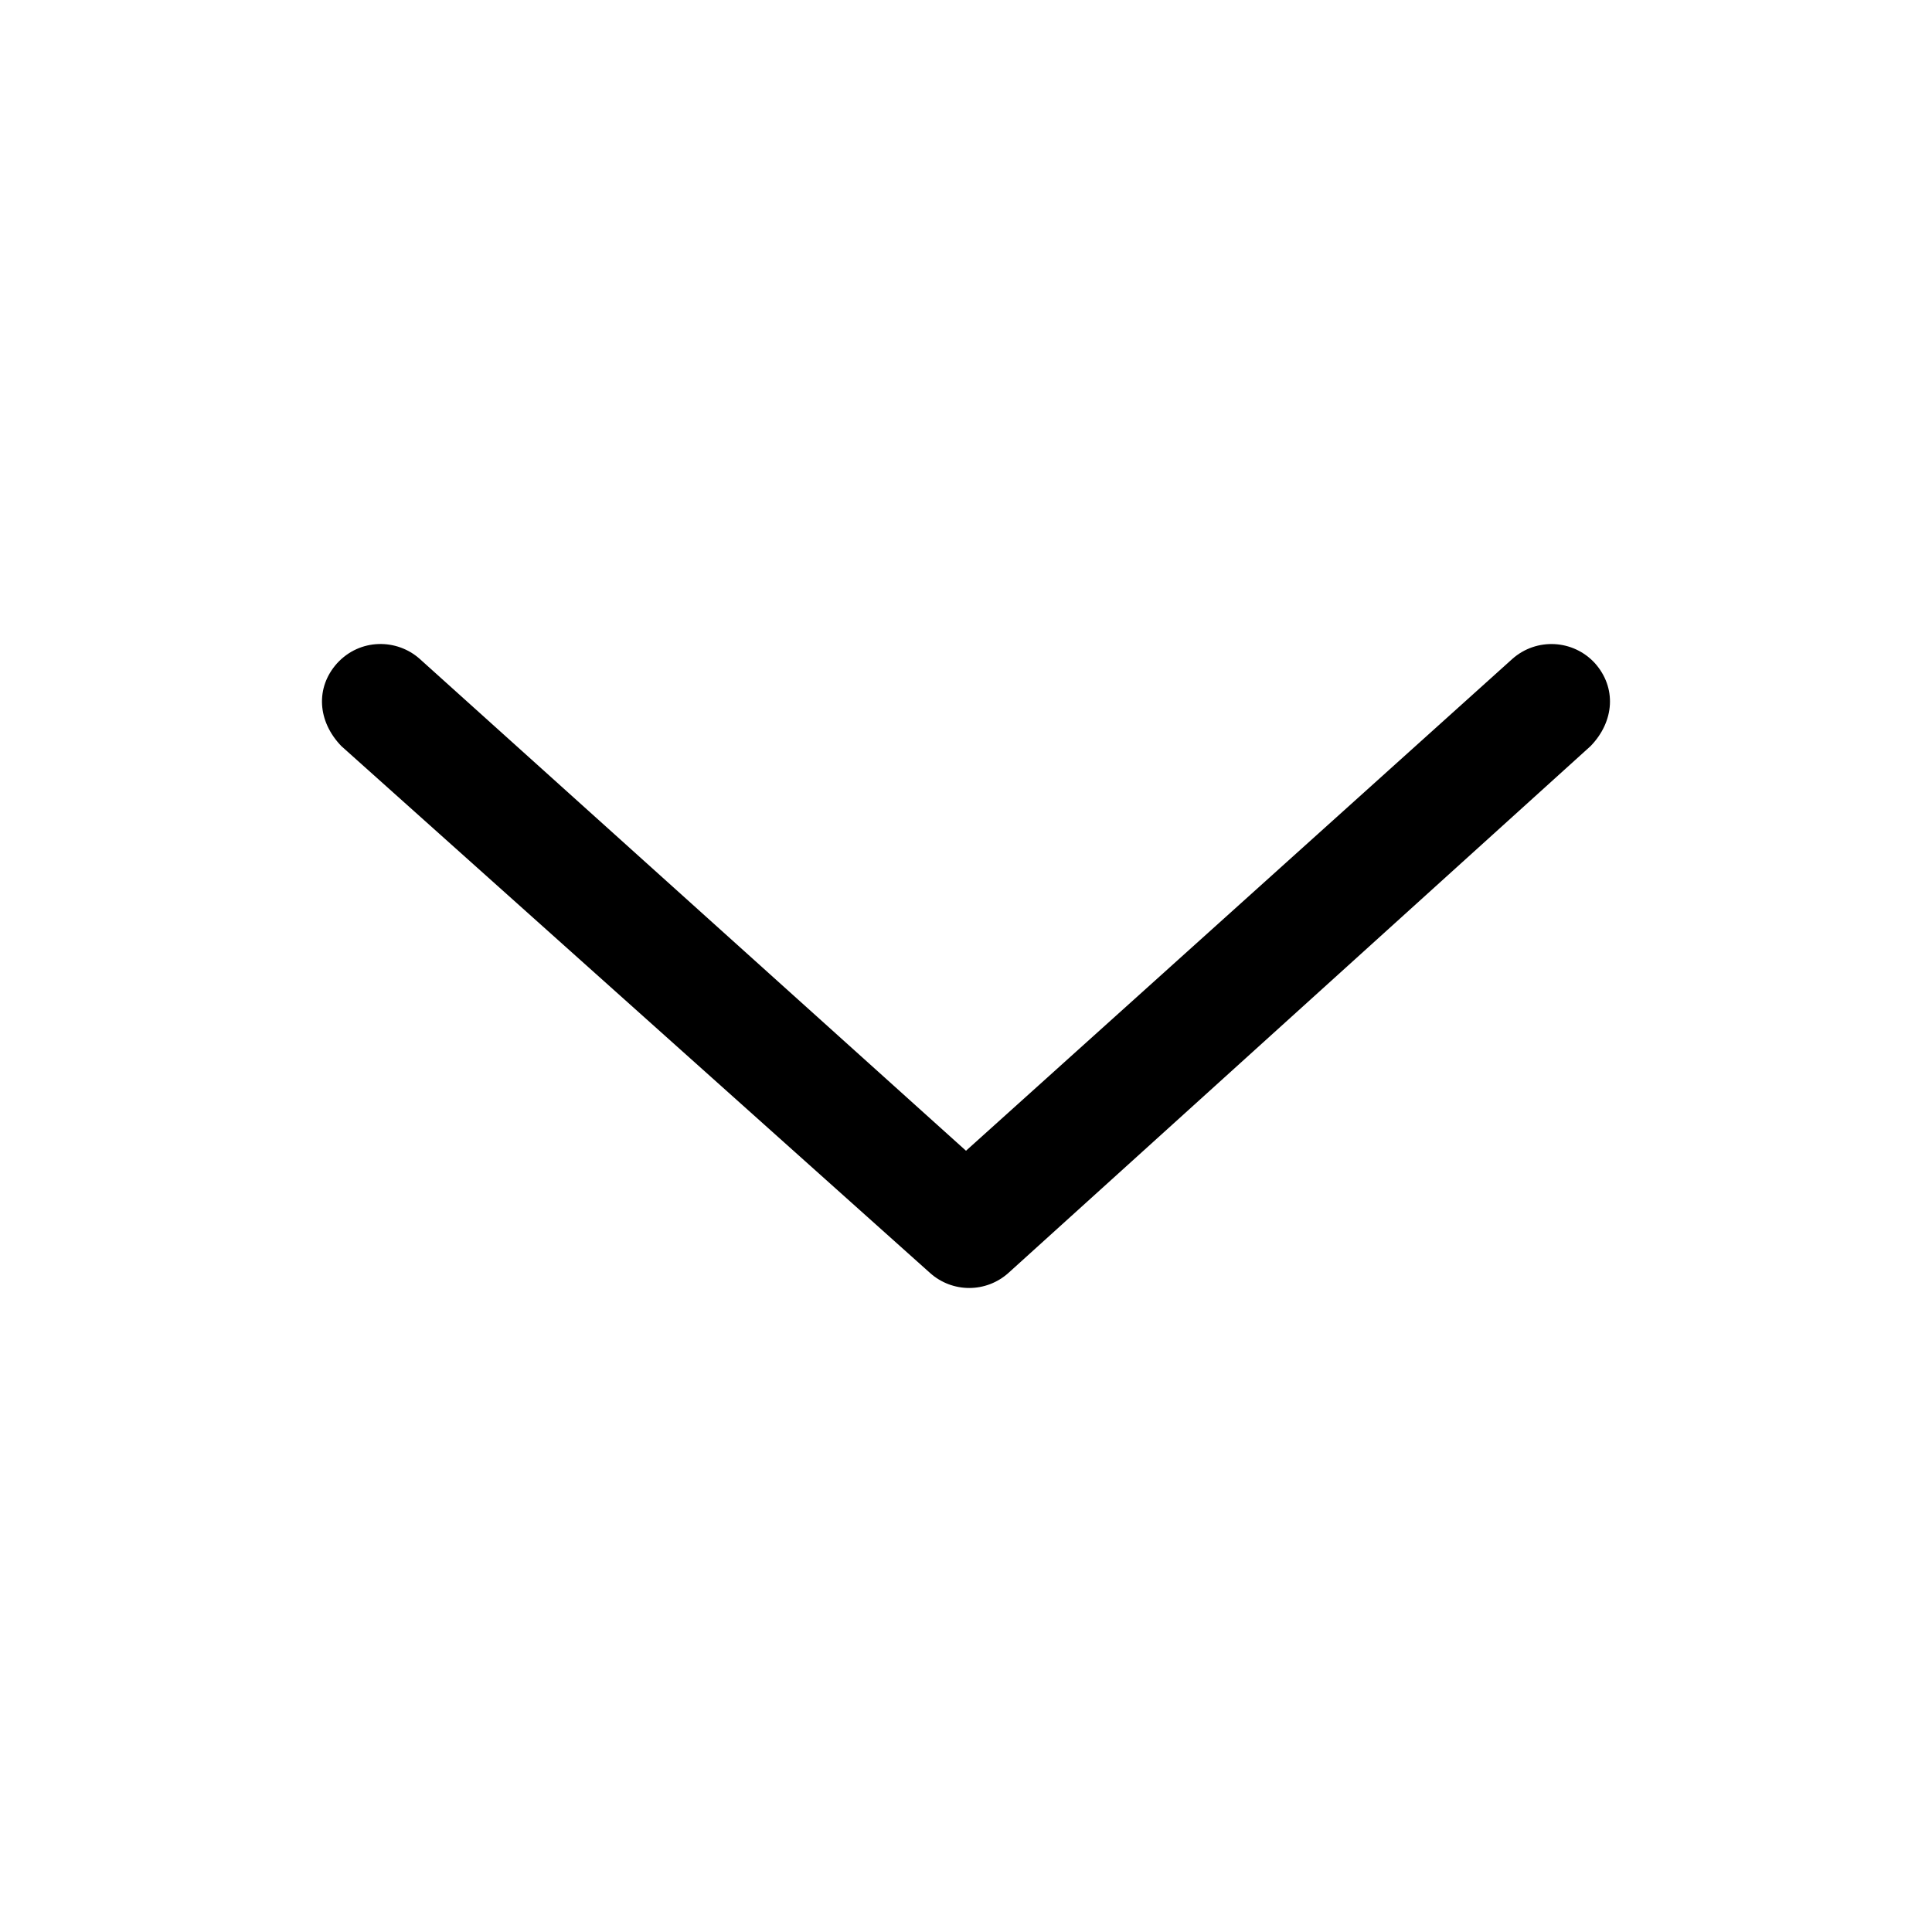 <svg width="24" height="24" viewBox="0 0 24 24" fill="none" xmlns="http://www.w3.org/2000/svg">
<path d="M19.759 9.268L12.527 15.813C12.249 16.062 11.831 16.062 11.553 15.813L4.24 9.268C3.942 8.959 3.918 8.541 4.186 8.241C4.472 7.927 4.932 7.932 5.215 8.186L12 14.295L18.786 8.186C19.086 7.919 19.544 7.943 19.814 8.24C20.081 8.541 20.058 8.959 19.759 9.268Z" fill="black"/>
</svg>
